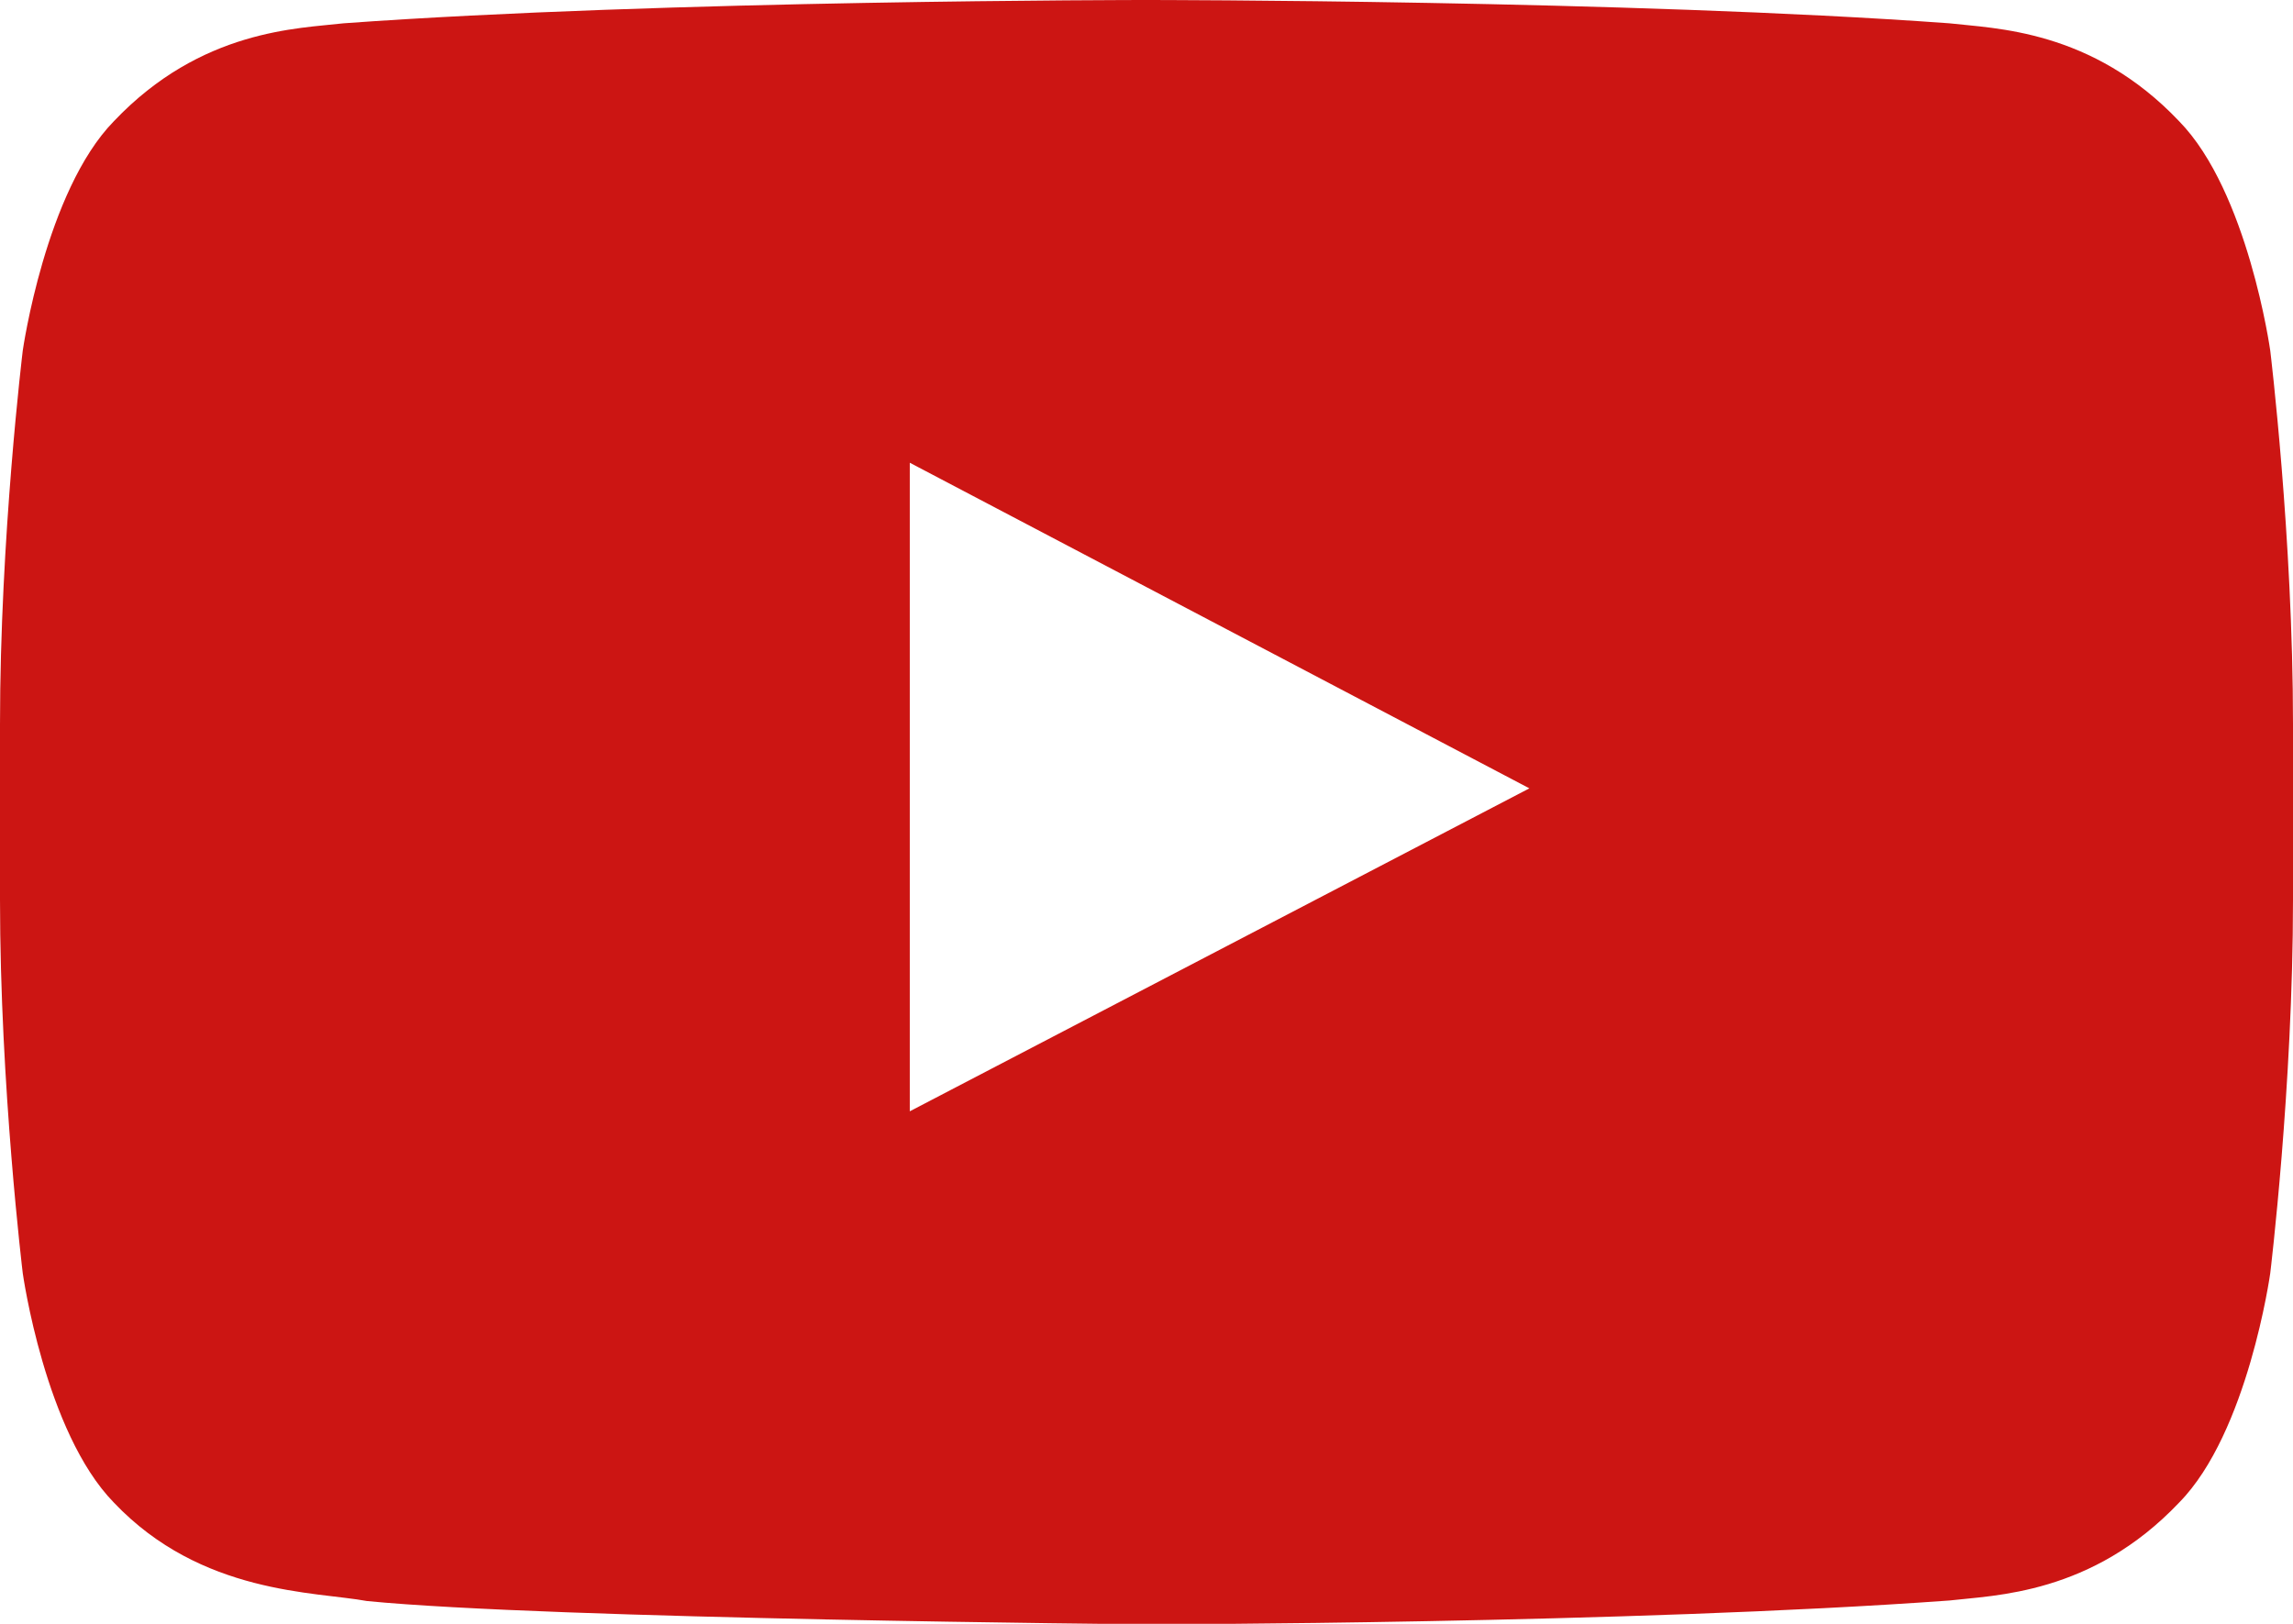 <?xml version="1.0" encoding="UTF-8"?>
<svg id="_レイヤー_1" data-name="レイヤー_1" xmlns="http://www.w3.org/2000/svg" width="43.3" height="30.67" version="1.1" viewBox="0 0 43.3 30.67">
  <!-- Generator: Adobe Illustrator 29.6.1, SVG Export Plug-In . SVG Version: 2.1.1 Build 9)  -->
  <defs>
    <style>
      .st0 {
        fill: #cc1513;
        fill-rule: evenodd;
      }
    </style>
  </defs>
  <path id="Youtube" class="st0" d="M42.87,6.62s-.42-3-1.72-4.33c-1.65-1.74-3.49-1.75-4.34-1.85-6.06-.44-15.15-.44-15.15-.44h-.02S12.55,0,6.49.44c-.85.1-2.69.11-4.34,1.85C.86,3.61.43,6.62.43,6.62c0,0-.43,3.53-.43,7.06v3.31c0,3.53.43,7.06.43,7.06,0,0,.42,3,1.72,4.33,1.65,1.74,3.81,1.68,4.78,1.86,3.46.34,14.72.44,14.72.44,0,0,9.1-.01,15.16-.45.85-.1,2.69-.11,4.34-1.85,1.3-1.32,1.72-4.33,1.72-4.33,0,0,.43-3.53.43-7.06v-3.31c0-3.53-.43-7.06-.43-7.06ZM17.18,20.99v-12.25s11.7,6.15,11.7,6.15l-11.7,6.1Z"/>
</svg>